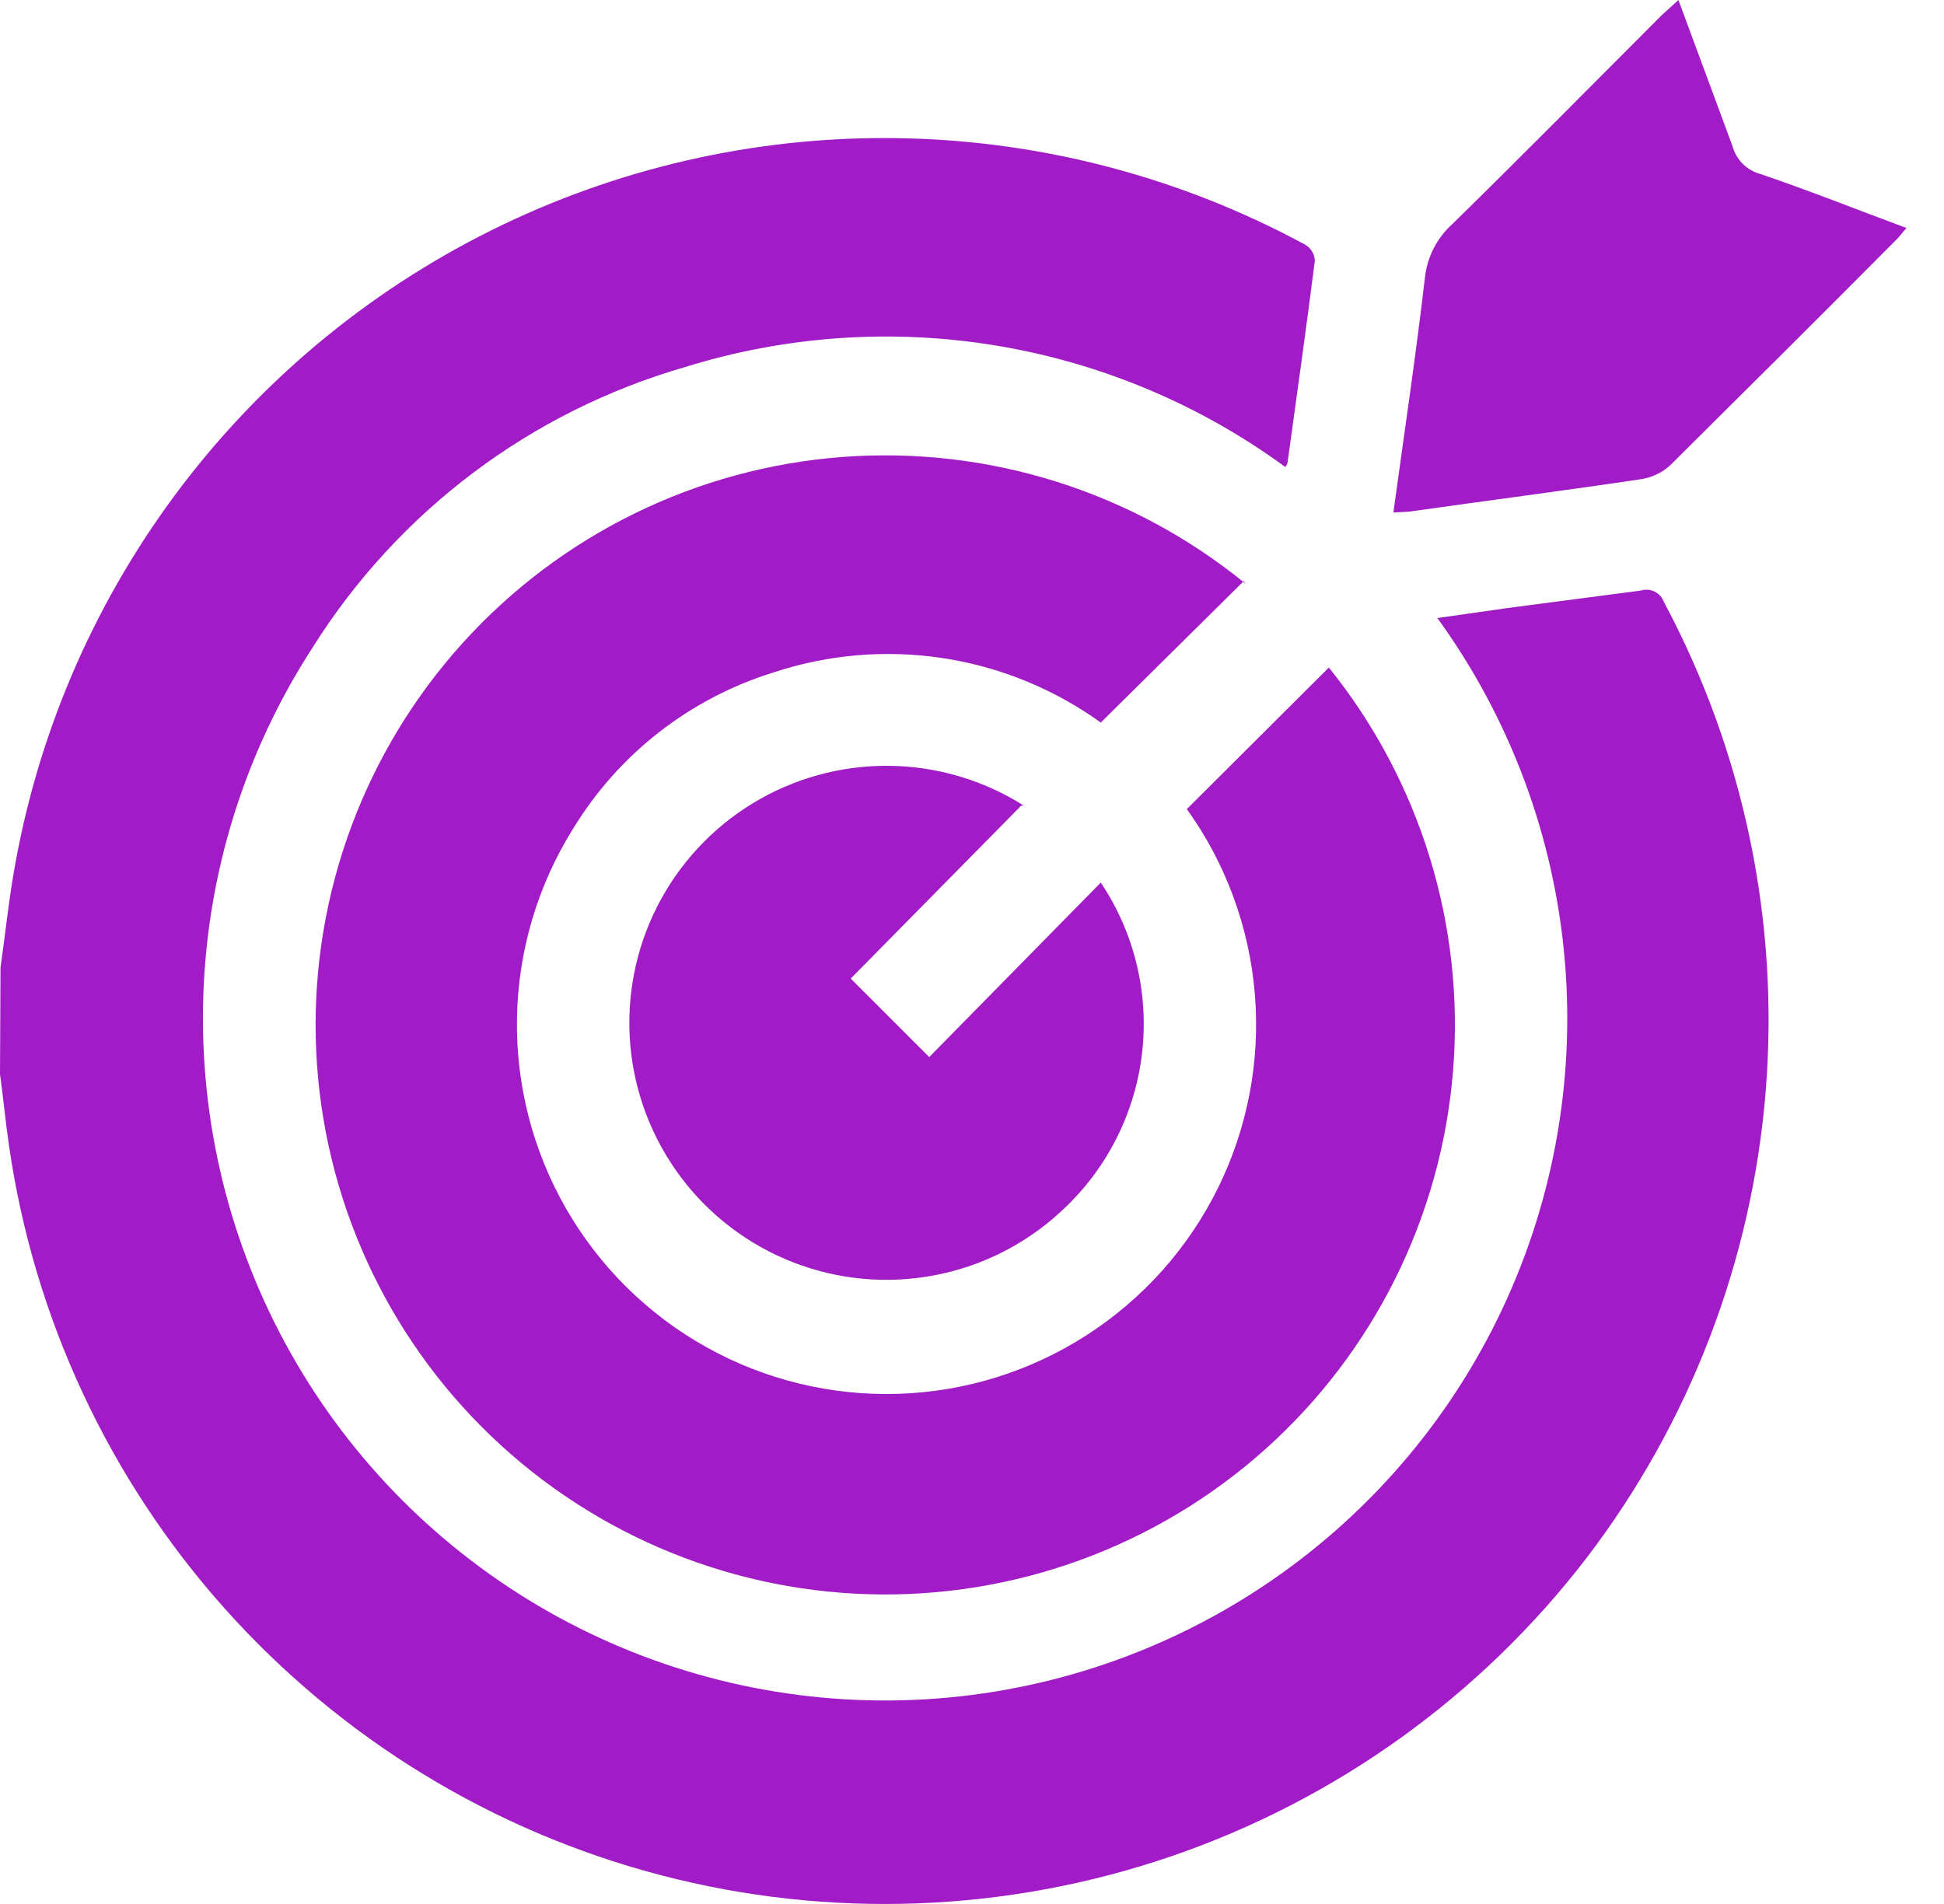 <svg width="49" height="48" viewBox="0 0 49 48" fill="none" xmlns="http://www.w3.org/2000/svg">
<path d="M0.013 24.393C0.139 23.511 0.227 22.628 0.391 21.746C1.022 18.287 2.464 15.027 4.597 12.232C6.731 9.437 9.497 7.188 12.667 5.668C15.838 4.148 19.323 3.4 22.838 3.487C26.353 3.573 29.798 4.491 32.89 6.164C32.962 6.205 33.024 6.263 33.068 6.334C33.112 6.404 33.137 6.485 33.142 6.568C32.928 8.27 32.688 9.946 32.461 11.61C32.461 11.61 32.461 11.699 32.398 11.774C30.249 10.201 27.761 9.154 25.134 8.716C22.507 8.278 19.814 8.462 17.27 9.253C13.377 10.375 10.033 12.893 7.879 16.325C6.176 18.953 5.223 21.996 5.124 25.126C5.024 28.256 5.78 31.354 7.312 34.085C8.843 36.816 11.092 39.077 13.814 40.624C16.537 42.172 19.63 42.946 22.761 42.864C25.891 42.782 28.939 41.846 31.577 40.158C34.215 38.471 36.342 36.095 37.728 33.287C39.114 30.479 39.707 27.346 39.443 24.226C39.179 21.105 38.068 18.116 36.23 15.581L37.995 15.329L41.361 14.888C41.476 14.852 41.601 14.862 41.709 14.916C41.818 14.97 41.901 15.064 41.941 15.178C43.962 18.96 44.852 23.243 44.505 27.517C44.159 31.79 42.59 35.874 39.987 39.281C37.315 42.76 33.677 45.374 29.527 46.796C25.377 48.218 20.9 48.384 16.656 47.274C12.412 46.164 8.59 43.827 5.667 40.555C2.745 37.284 0.853 33.223 0.227 28.881C0.139 28.276 0.076 27.62 0 27.078L0.013 24.393Z" fill="#A11CC7"/>
<path d="M25.742 20.309L21.443 24.67L23.422 26.649L27.746 22.25C28.603 23.529 28.97 25.075 28.78 26.603C28.59 28.131 27.856 29.539 26.712 30.57C25.821 31.385 24.719 31.934 23.531 32.155C22.344 32.377 21.118 32.262 19.992 31.824C18.867 31.386 17.886 30.642 17.161 29.676C16.436 28.709 15.995 27.56 15.888 26.357C15.782 25.153 16.014 23.944 16.558 22.866C17.103 21.788 17.938 20.883 18.969 20.254C20 19.625 21.187 19.297 22.395 19.306C23.603 19.316 24.784 19.663 25.805 20.309H25.742Z" fill="#A11CC7"/>
<path d="M35.121 12.921C35.398 10.904 35.688 8.963 35.915 7.009C35.97 6.485 36.217 6 36.608 5.648C38.386 3.908 40.138 2.13 41.89 0.378L42.306 0C42.773 1.261 43.239 2.521 43.668 3.681C43.713 3.85 43.802 4.005 43.926 4.129C44.05 4.253 44.205 4.342 44.374 4.387C45.635 4.816 46.794 5.282 48.055 5.748C47.929 5.887 47.853 6.001 47.752 6.089C45.874 7.98 43.971 9.871 42.105 11.724C41.905 11.909 41.655 12.032 41.386 12.077C39.445 12.367 37.491 12.619 35.537 12.896L35.121 12.921Z" fill="#A11CC7"/>
<path d="M31.352 14.648L27.746 18.216C26.568 17.368 25.205 16.811 23.769 16.592C22.334 16.373 20.867 16.497 19.489 16.955C17.386 17.609 15.593 19.008 14.447 20.889C13.552 22.32 13.062 23.968 13.031 25.656C13 27.344 13.428 29.008 14.27 30.472C15.111 31.935 16.334 33.143 17.809 33.965C19.284 34.787 20.954 35.193 22.641 35.139C24.329 35.086 25.97 34.574 27.389 33.66C28.809 32.746 29.953 31.464 30.7 29.95C31.447 28.436 31.768 26.747 31.63 25.064C31.492 23.382 30.899 21.768 29.915 20.397L33.495 16.829C35.803 19.694 36.923 23.335 36.625 27.002C36.327 30.668 34.633 34.081 31.893 36.535C29.152 38.989 25.574 40.297 21.897 40.191C18.22 40.084 14.724 38.57 12.131 35.961C9.537 33.352 8.044 29.847 7.959 26.169C7.875 22.491 9.205 18.922 11.675 16.196C14.145 13.47 17.568 11.796 21.236 11.52C24.904 11.244 28.539 12.386 31.39 14.711L31.352 14.648Z" fill="#A11CC7"/>
</svg>
